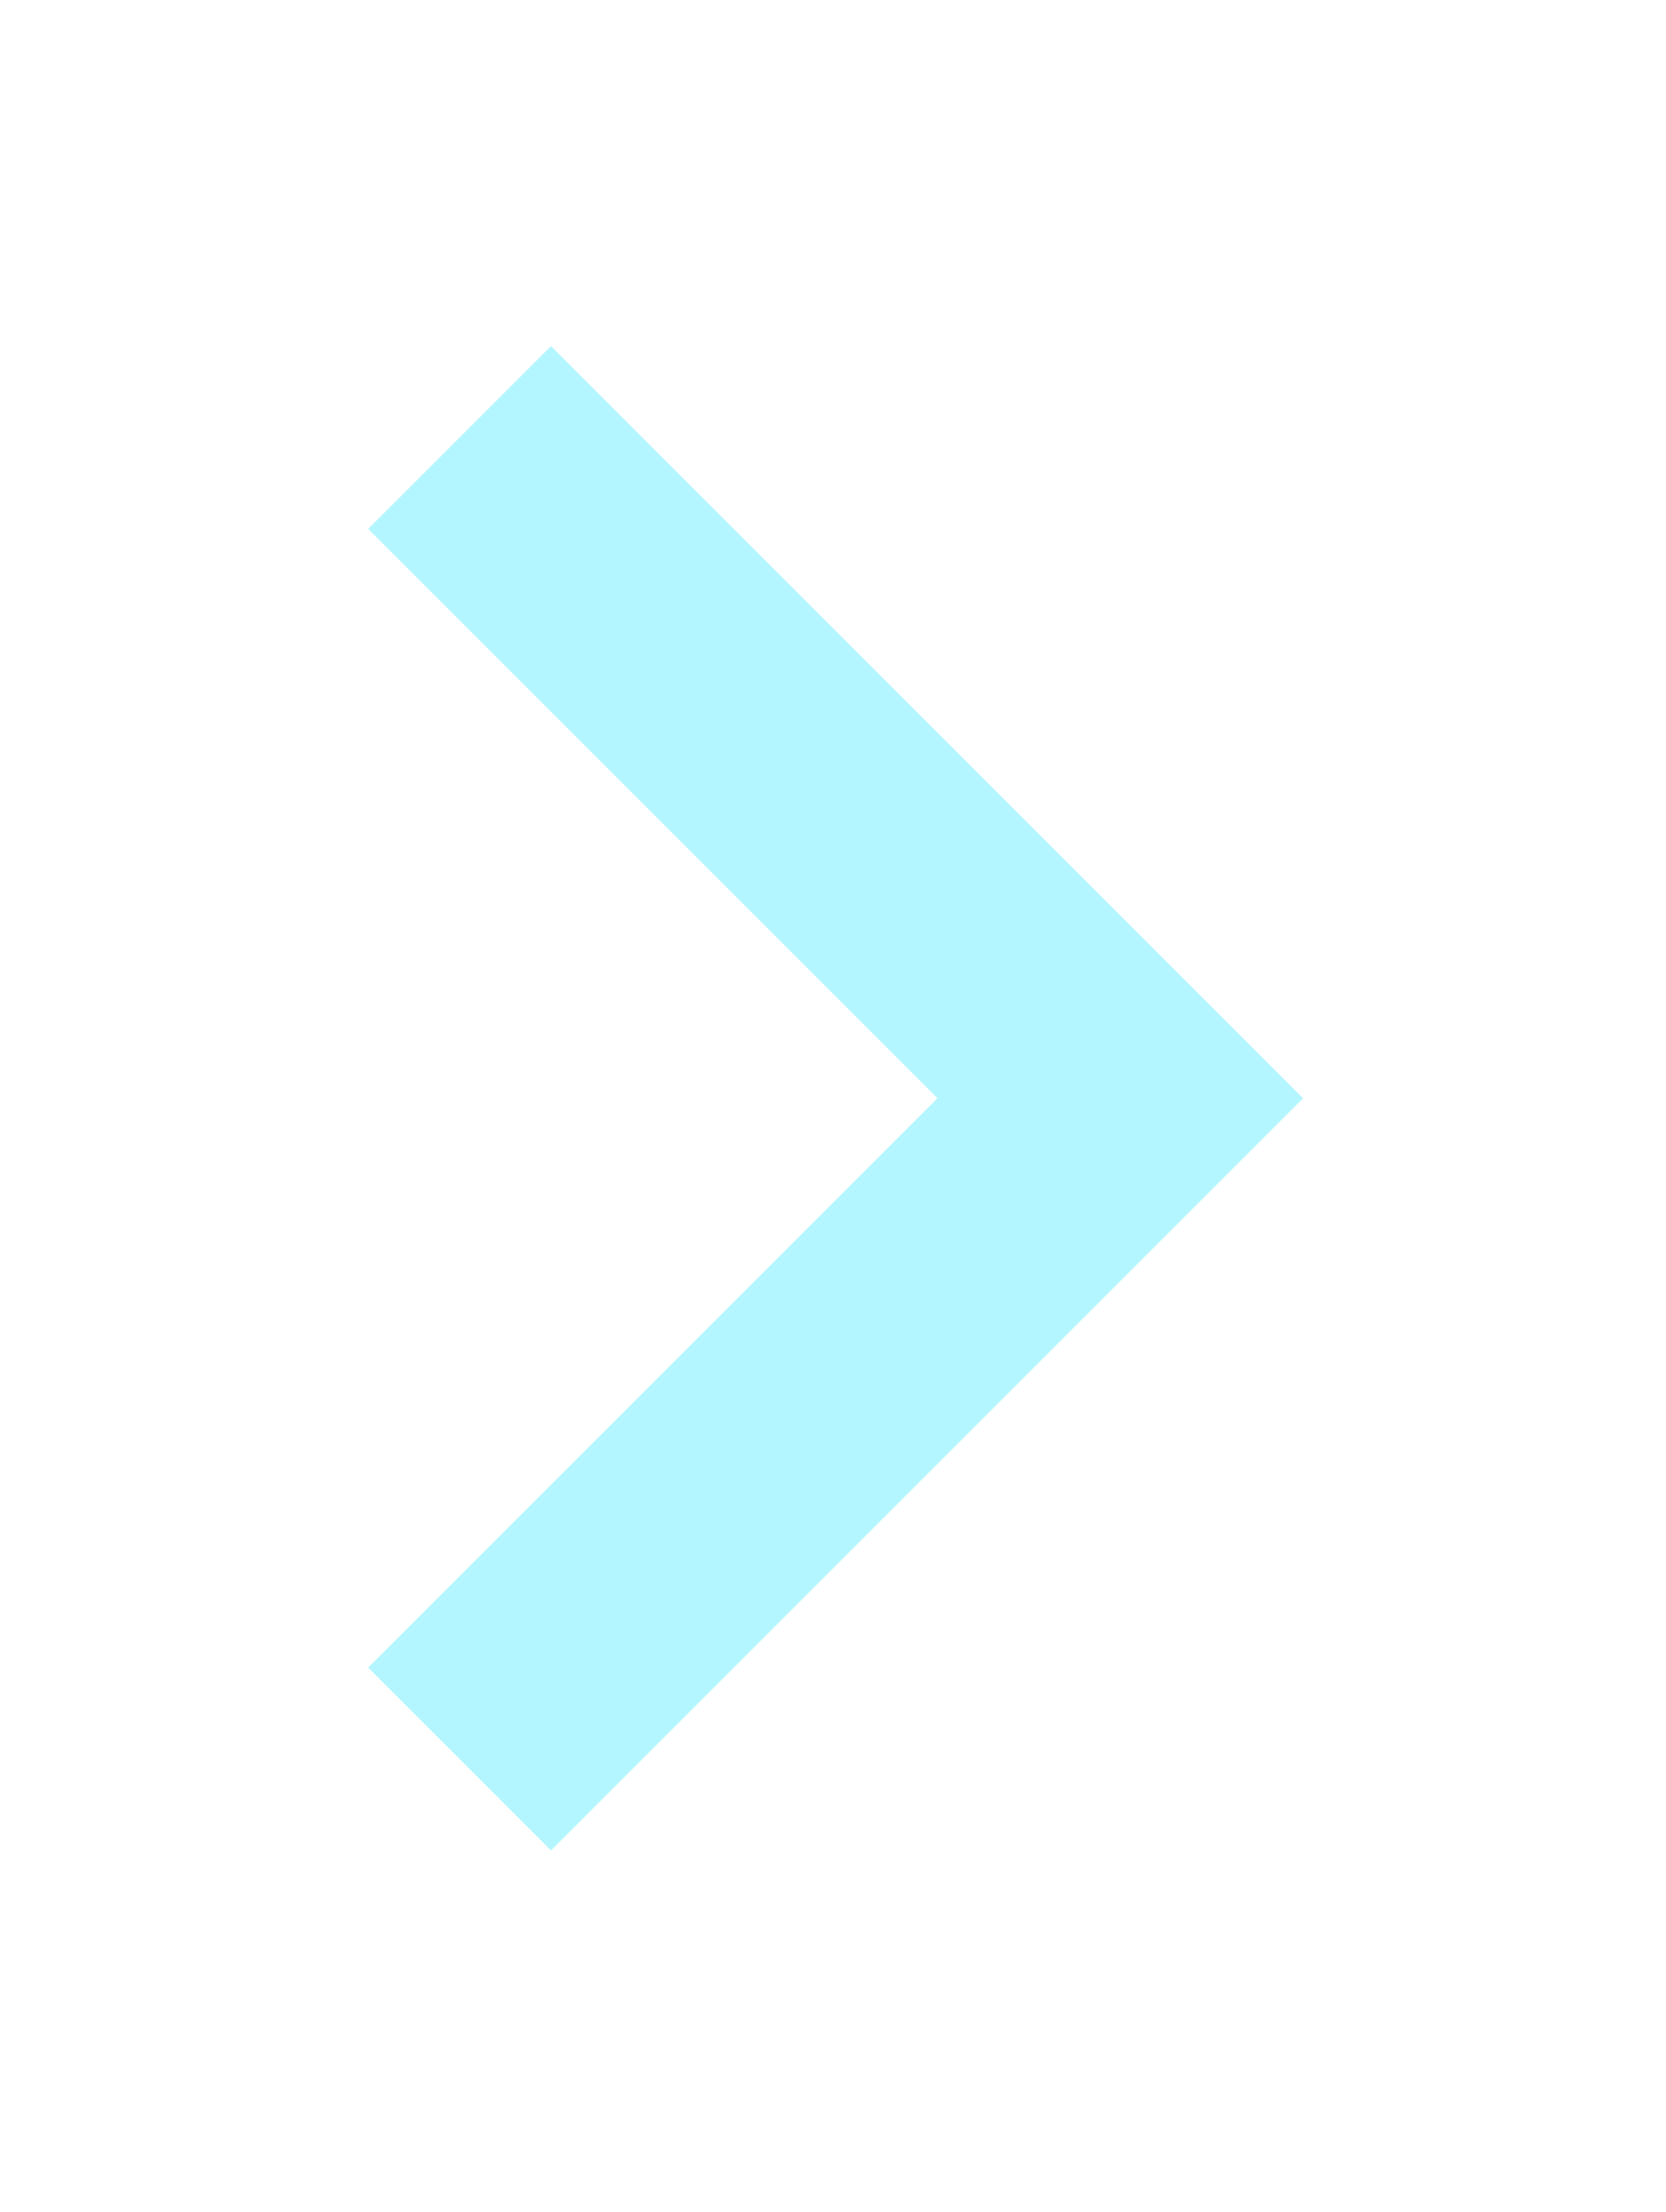 <svg width="58" height="77" viewBox="0 0 58 77" fill="none" xmlns="http://www.w3.org/2000/svg">
    <g filter="url(#filter0_d_108_178)">
        <path d="M35 34.231L38.182 37.413L41.364 34.231L38.182 31.049L35 34.231ZM8.818 14.413L31.818 37.413L38.182 31.049L15.182 8.049L8.818 14.413ZM31.818 31.049L8.818 54.049L15.182 60.413L38.182 37.413L31.818 31.049Z" fill="#B4F6FF"/>
    </g>
    <defs>
        <filter id="filter0_d_108_178" x="0.818" y="0.049" width="56.546" height="76.364" filterUnits="userSpaceOnUse" color-interpolation-filters="sRGB">
            <feFlood flood-opacity="0" result="BackgroundImageFix"/>
            <feColorMatrix in="SourceAlpha" type="matrix" values="0 0 0 0 0 0 0 0 0 0 0 0 0 0 0 0 0 0 127 0" result="hardAlpha"/>
            <feOffset dx="4" dy="4"/>
            <feGaussianBlur stdDeviation="6"/>
            <feComposite in2="hardAlpha" operator="out"/>
            <feColorMatrix type="matrix" values="0 0 0 0 0.02 0 0 0 0 0.044 0 0 0 0 0.254 0 0 0 0.75 0"/>
            <feBlend mode="normal" in2="BackgroundImageFix" result="effect1_dropShadow_108_178"/>
            <feBlend mode="normal" in="SourceGraphic" in2="effect1_dropShadow_108_178" result="shape"/>
        </filter>
    </defs>
</svg>
